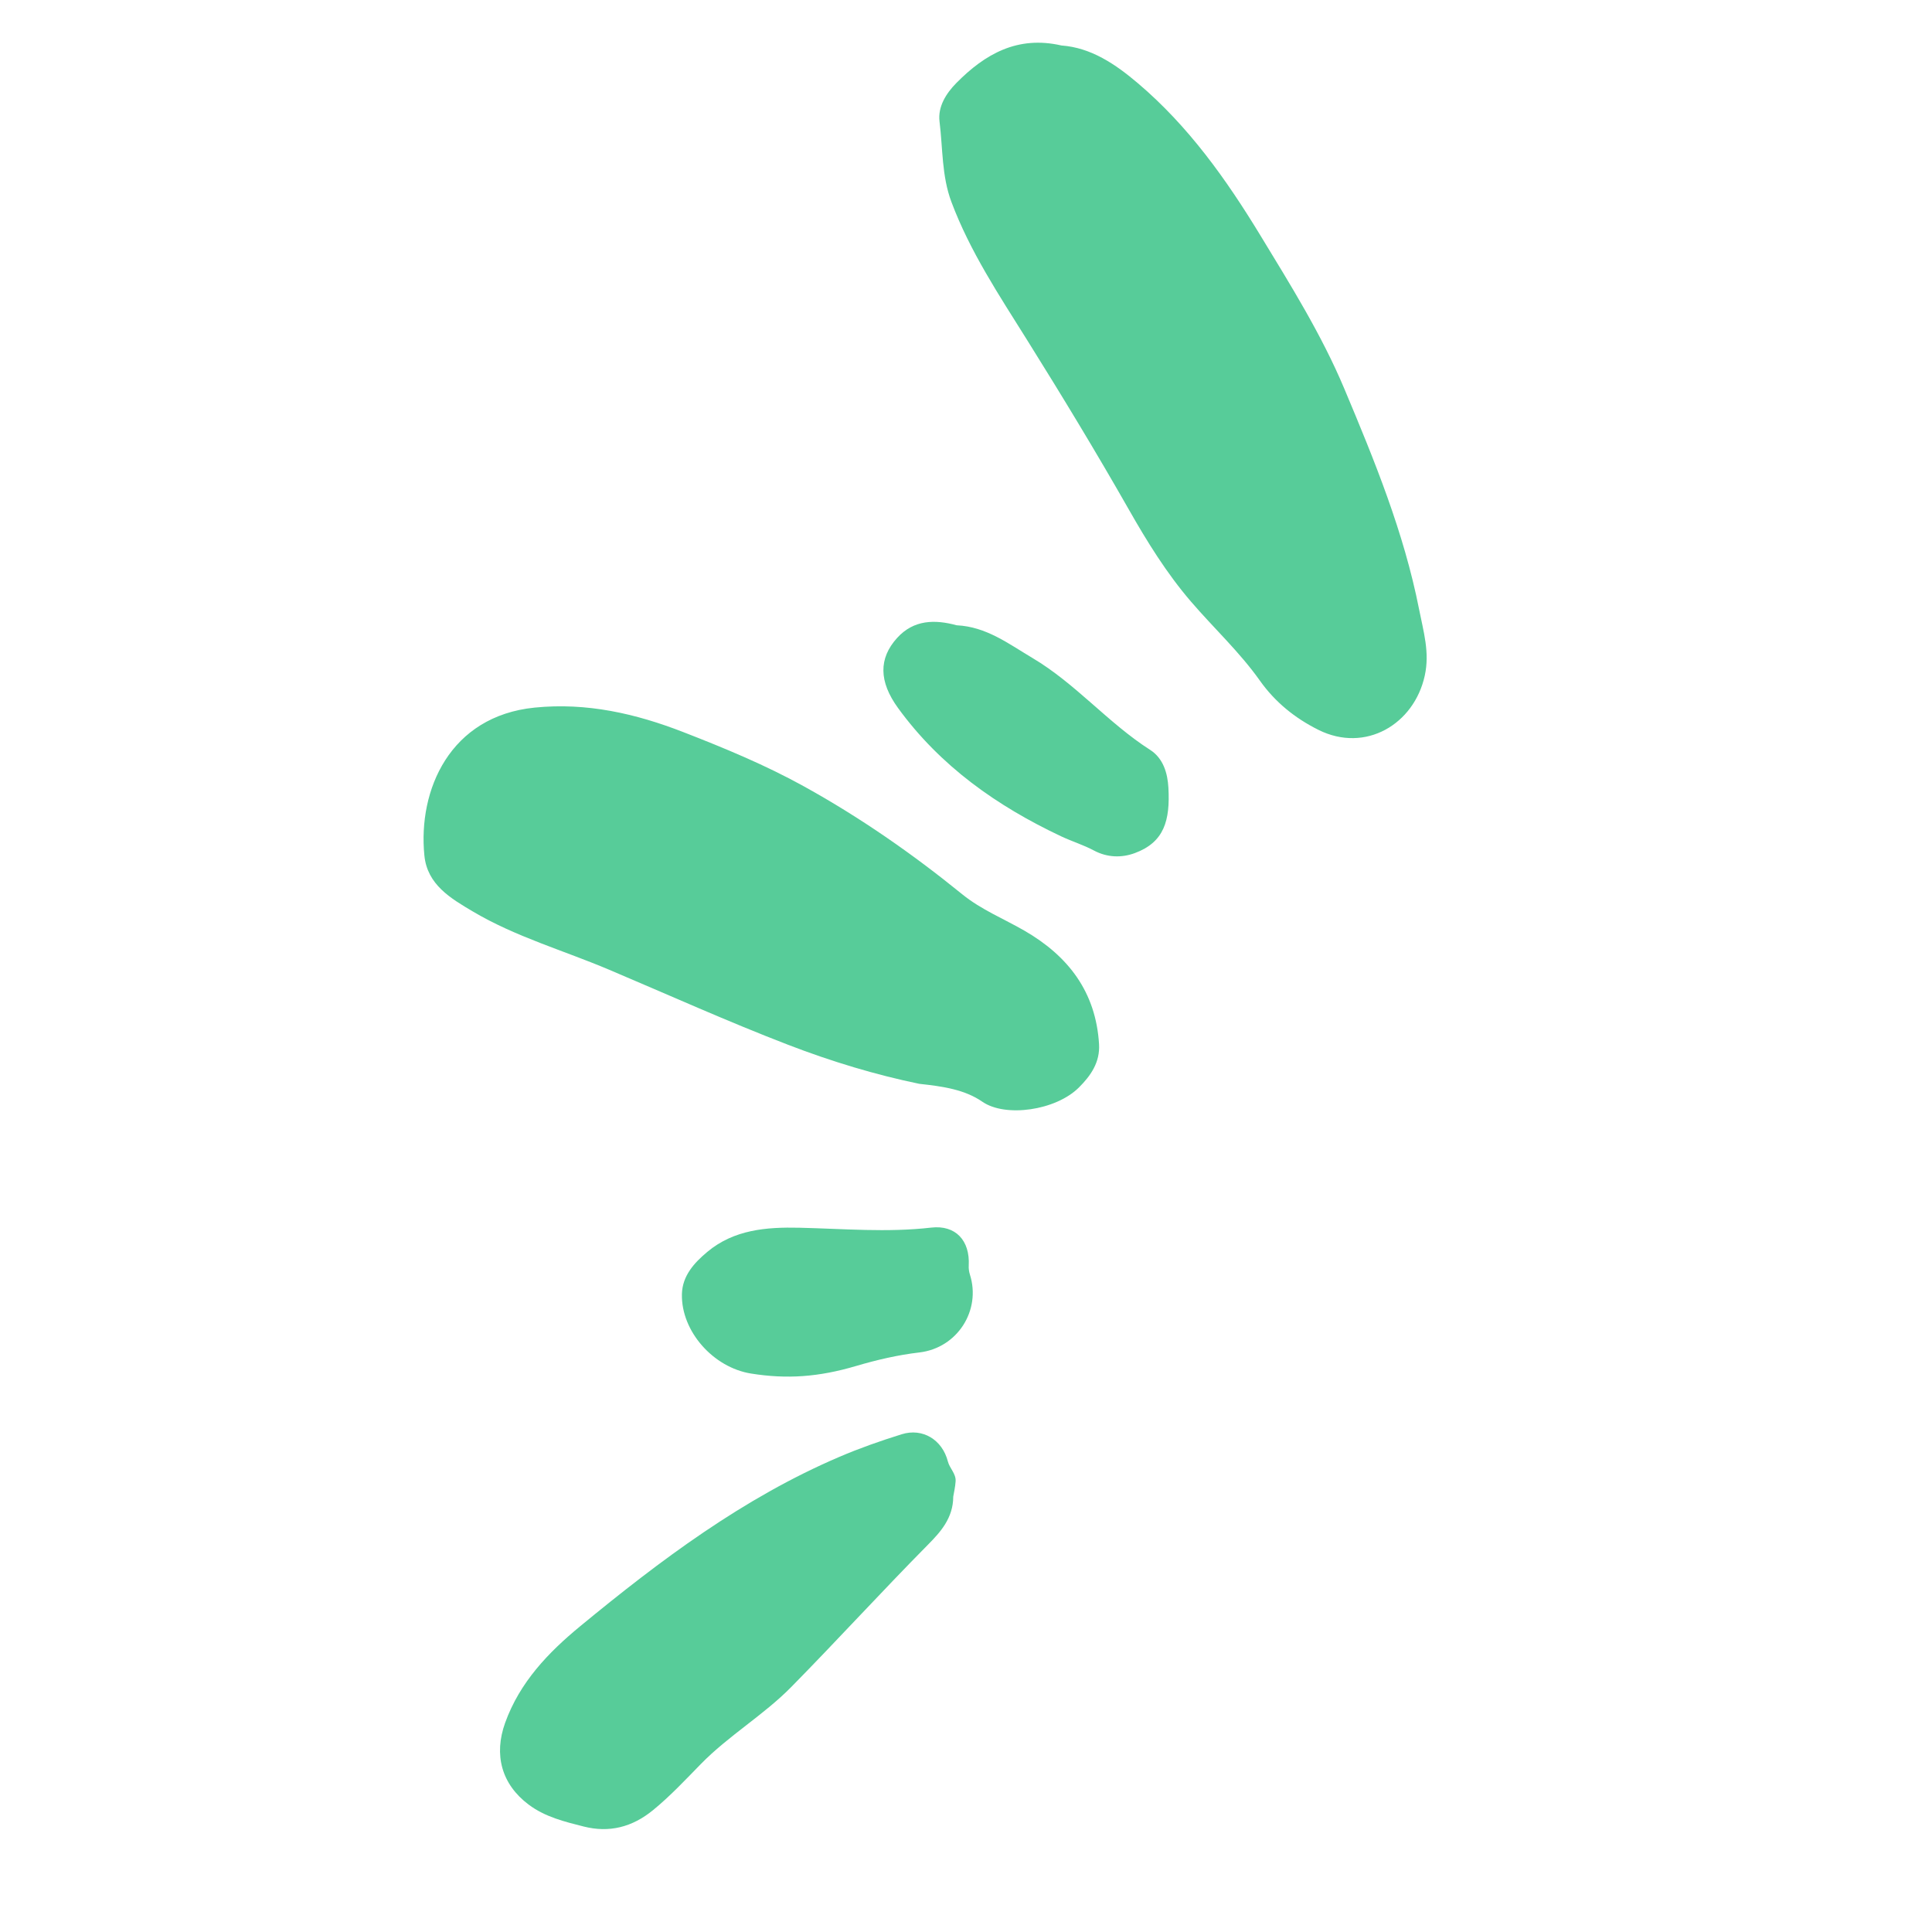 <?xml version="1.0" encoding="UTF-8"?> <svg xmlns="http://www.w3.org/2000/svg" xmlns:xlink="http://www.w3.org/1999/xlink" width="500" zoomAndPan="magnify" viewBox="0 0 375 375" height="500" preserveAspectRatio="xMidYMid meet" version="1.0"><defs><clipPath id="a3b0fcd08b"><path d="M 82 8 L 277 8 L 277 356 L 82 356 Z M 82 8 " clip-rule="nonzero"></path></clipPath><clipPath id="5b0d506bc3"><path d="M 106.988 -7.66 L 294.332 22.453 L 237.676 374.93 L 50.328 344.816 Z M 106.988 -7.66 " clip-rule="nonzero"></path></clipPath><clipPath id="5dfadc511f"><path d="M 106.988 -7.66 L 294.332 22.453 L 237.676 374.93 L 50.328 344.816 Z M 106.988 -7.66 " clip-rule="nonzero"></path></clipPath></defs><g clip-path="url(#a3b0fcd08b)"><g clip-path="url(#5b0d506bc3)"><g clip-path="url(#5dfadc511f)"><path fill="#57cc99" d="M 276.543 131.152 C 274.473 140.578 265.039 146.211 255.918 141.672 C 251.336 139.391 247.492 136.27 244.551 132.121 C 240.598 126.543 235.582 121.906 231.152 116.75 C 226.414 111.227 222.656 105.141 219.094 98.879 C 212.762 87.754 206.129 76.82 199.344 65.969 C 193.945 57.332 188.27 48.82 184.664 39.184 C 182.777 34.148 183.008 28.801 182.363 23.598 C 182.004 20.715 183.641 18.121 185.637 16.102 C 191.156 10.516 197.473 6.863 206.02 8.828 C 211.777 9.246 216.496 12.445 220.875 16.164 C 230.684 24.484 238.023 34.809 244.66 45.723 C 250.535 55.383 256.531 64.988 260.922 75.43 C 266.773 89.348 272.496 103.312 275.445 118.27 C 276.297 122.605 277.539 126.625 276.543 131.152 Z M 198.883 180.668 C 194.832 178.32 190.477 176.59 186.758 173.57 C 177.133 165.75 166.965 158.672 156.094 152.66 C 148.574 148.496 140.641 145.215 132.645 142.105 C 123.367 138.5 113.875 136.328 103.777 137.344 C 87.305 139 81.109 153.34 82.371 166.043 C 82.93 171.715 87.449 174.355 91.805 176.934 C 100.098 181.844 109.391 184.477 118.195 188.207 C 129.766 193.105 141.234 198.277 152.98 202.797 C 161.477 206.074 170.094 208.652 178.438 210.371 C 183.094 210.875 187.258 211.488 190.684 213.852 C 195.152 216.934 204.918 215.562 209.414 211.082 C 211.695 208.812 213.539 206.199 213.324 202.664 C 212.707 192.562 207.391 185.598 198.883 180.668 Z M 185.484 287.516 C 185.582 286.035 184.324 285.023 183.977 283.652 C 182.895 279.453 179.086 277.121 175.023 278.387 C 170.926 279.664 166.848 281.094 162.898 282.785 C 144.211 290.785 128.137 302.863 112.598 315.664 C 106.434 320.742 100.883 326.516 98.051 334.387 C 95.809 340.609 97.344 346.316 102.605 350.27 C 105.82 352.68 109.582 353.586 113.312 354.531 C 118.27 355.785 122.719 354.645 126.742 351.355 C 130.09 348.617 133.02 345.484 136.016 342.414 C 141.422 336.879 148.188 332.922 153.566 327.461 C 162.531 318.352 171.148 308.898 180.141 299.801 C 182.535 297.383 185.016 294.648 185.023 290.504 C 185.156 289.691 185.418 288.609 185.484 287.516 Z M 223.23 145.543 C 215.059 140.312 208.793 132.691 200.398 127.715 C 195.754 124.957 191.441 121.641 185.695 121.367 C 181.465 120.215 177.348 120.266 174.121 123.832 C 170.535 127.793 170.57 132.277 174.305 137.418 C 182.508 148.707 193.527 156.469 205.996 162.344 C 208.066 163.316 210.289 163.996 212.301 165.07 C 214.926 166.473 217.703 166.527 220.254 165.59 C 225.988 163.477 227.141 159.238 226.785 152.867 C 226.629 150.105 225.809 147.191 223.23 145.543 Z M 145.762 266.602 C 152.715 267.719 158.895 267.289 166.168 265.137 C 170.199 263.949 174.258 263 178.457 262.508 C 185.836 261.637 190.469 254.328 188.258 247.395 C 188.086 246.844 187.996 246.234 188.031 245.664 C 188.301 240.762 185.465 237.734 180.742 238.277 C 172.199 239.262 163.684 238.496 155.148 238.301 C 148.789 238.16 142.496 238.648 137.301 242.977 C 134.734 245.117 132.441 247.641 132.359 251.184 C 132.195 258.395 138.43 265.422 145.762 266.602 Z M 145.762 266.602 " fill-opacity="1" fill-rule="nonzero"></path></g></g></g></svg> 